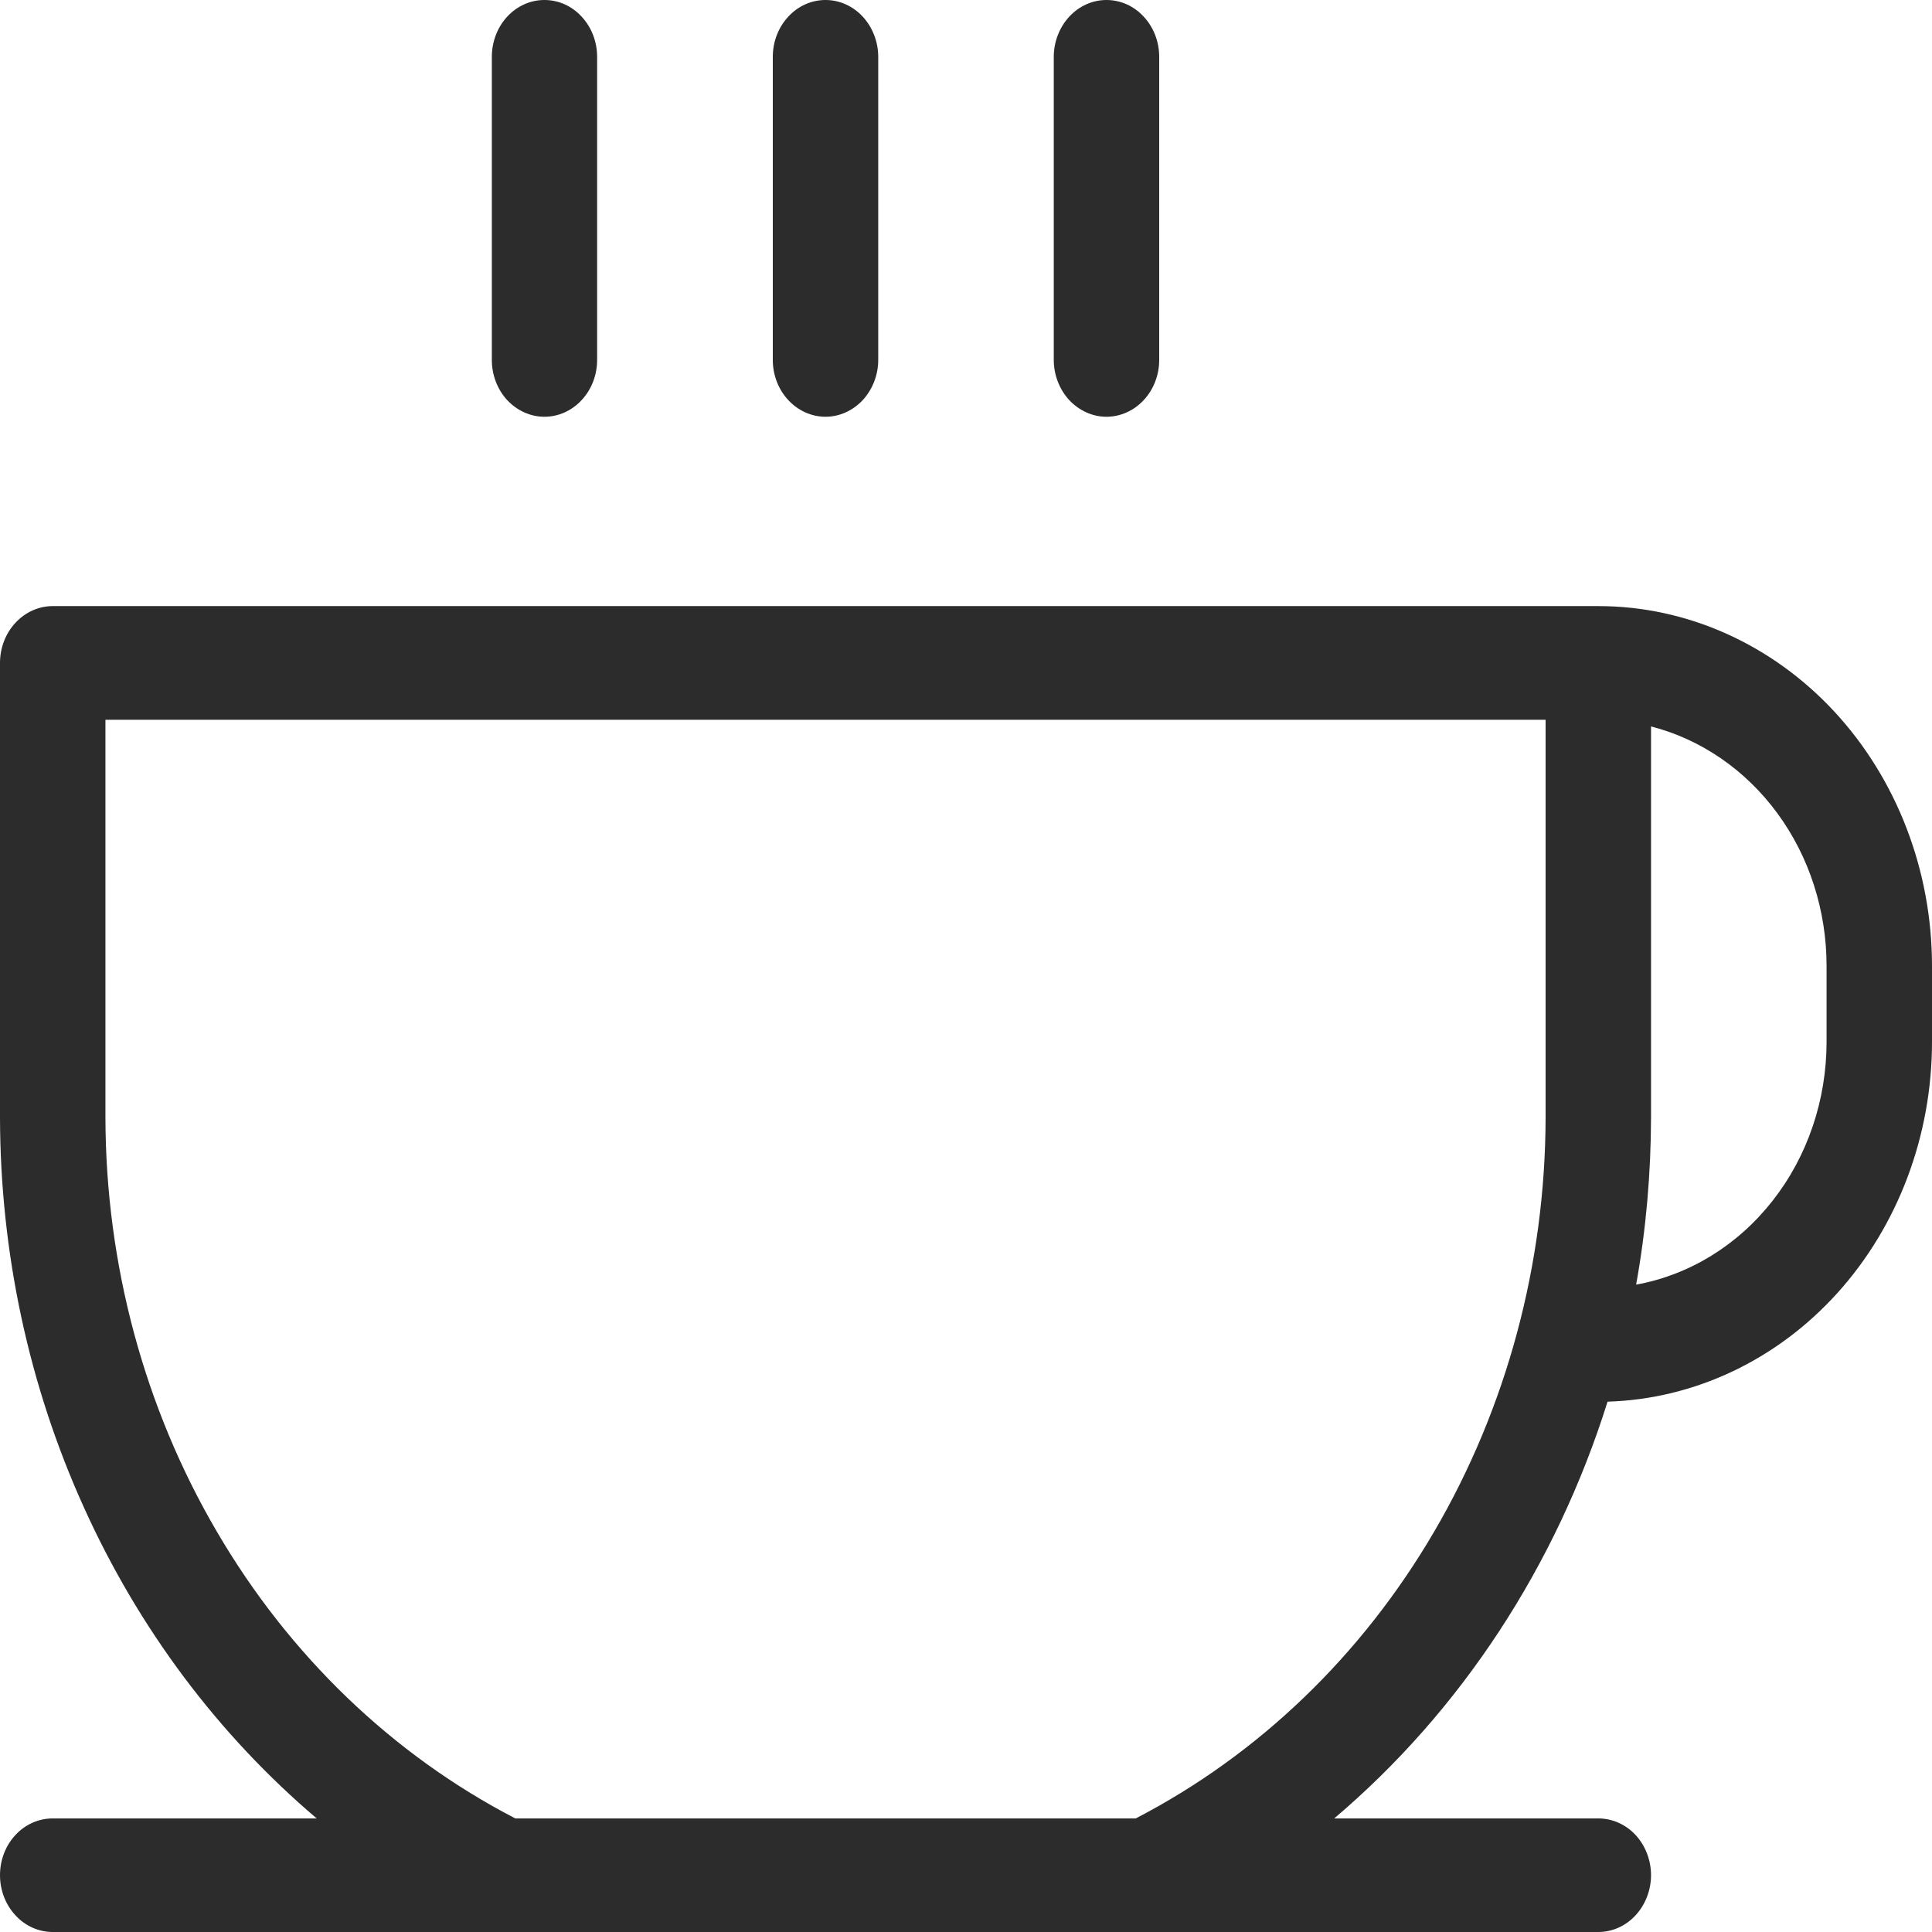 <svg width="14" height="14" viewBox="0 0 14 14" fill="none" xmlns="http://www.w3.org/2000/svg">
<path d="M3.564 2.608V0.412C3.564 0.303 3.604 0.198 3.675 0.121C3.747 0.043 3.844 0 3.945 0C4.047 0 4.144 0.043 4.215 0.121C4.287 0.198 4.327 0.303 4.327 0.412V2.608C4.327 2.717 4.287 2.822 4.215 2.899C4.144 2.976 4.047 3.02 3.945 3.02C3.844 3.02 3.747 2.976 3.675 2.899C3.604 2.822 3.564 2.717 3.564 2.608ZM5.982 3.02C6.083 3.02 6.18 2.976 6.252 2.899C6.323 2.822 6.364 2.717 6.364 2.608V0.412C6.364 0.303 6.323 0.198 6.252 0.121C6.18 0.043 6.083 0 5.982 0C5.881 0 5.783 0.043 5.712 0.121C5.64 0.198 5.6 0.303 5.6 0.412V2.608C5.6 2.717 5.64 2.822 5.712 2.899C5.783 2.976 5.881 3.02 5.982 3.02ZM8.018 3.02C8.119 3.02 8.217 2.976 8.288 2.899C8.36 2.822 8.4 2.717 8.4 2.608V0.412C8.4 0.303 8.36 0.198 8.288 0.121C8.217 0.043 8.119 0 8.018 0C7.917 0 7.82 0.043 7.748 0.121C7.677 0.198 7.636 0.303 7.636 0.412V2.608C7.636 2.717 7.677 2.822 7.748 2.899C7.82 2.976 7.917 3.02 8.018 3.02ZM14 7V7.549C14 8.228 13.755 8.881 13.316 9.368C12.877 9.855 12.279 10.138 11.649 10.157C11.275 11.349 10.586 12.399 9.668 13.177H11.582C11.683 13.177 11.78 13.22 11.852 13.297C11.923 13.374 11.964 13.479 11.964 13.588C11.964 13.697 11.923 13.802 11.852 13.879C11.78 13.957 11.683 14 11.582 14H0.382C0.281 14 0.183 13.957 0.112 13.879C0.04 13.802 0 13.697 0 13.588C0 13.479 0.04 13.374 0.112 13.297C0.183 13.22 0.281 13.177 0.382 13.177H2.295C1.582 12.572 1.004 11.801 0.607 10.921C0.209 10.042 0.002 9.077 0 8.098V4.804C0 4.695 0.04 4.59 0.112 4.513C0.183 4.436 0.281 4.392 0.382 4.392H11.582C12.223 4.392 12.838 4.667 13.292 5.156C13.745 5.645 14 6.308 14 7ZM11.2 8.098V5.216H0.764V8.098C0.766 9.16 1.045 10.2 1.571 11.098C2.096 11.997 2.846 12.717 3.734 13.177H8.23C9.118 12.717 9.868 11.997 10.393 11.098C10.918 10.2 11.198 9.16 11.2 8.098ZM13.236 7C13.236 6.598 13.111 6.209 12.88 5.894C12.649 5.579 12.326 5.357 11.964 5.264V8.098C11.963 8.504 11.928 8.91 11.856 9.309C12.242 9.239 12.592 9.024 12.845 8.701C13.098 8.379 13.236 7.971 13.236 7.549V7Z" fill="#2C2C2C"/>
</svg>
